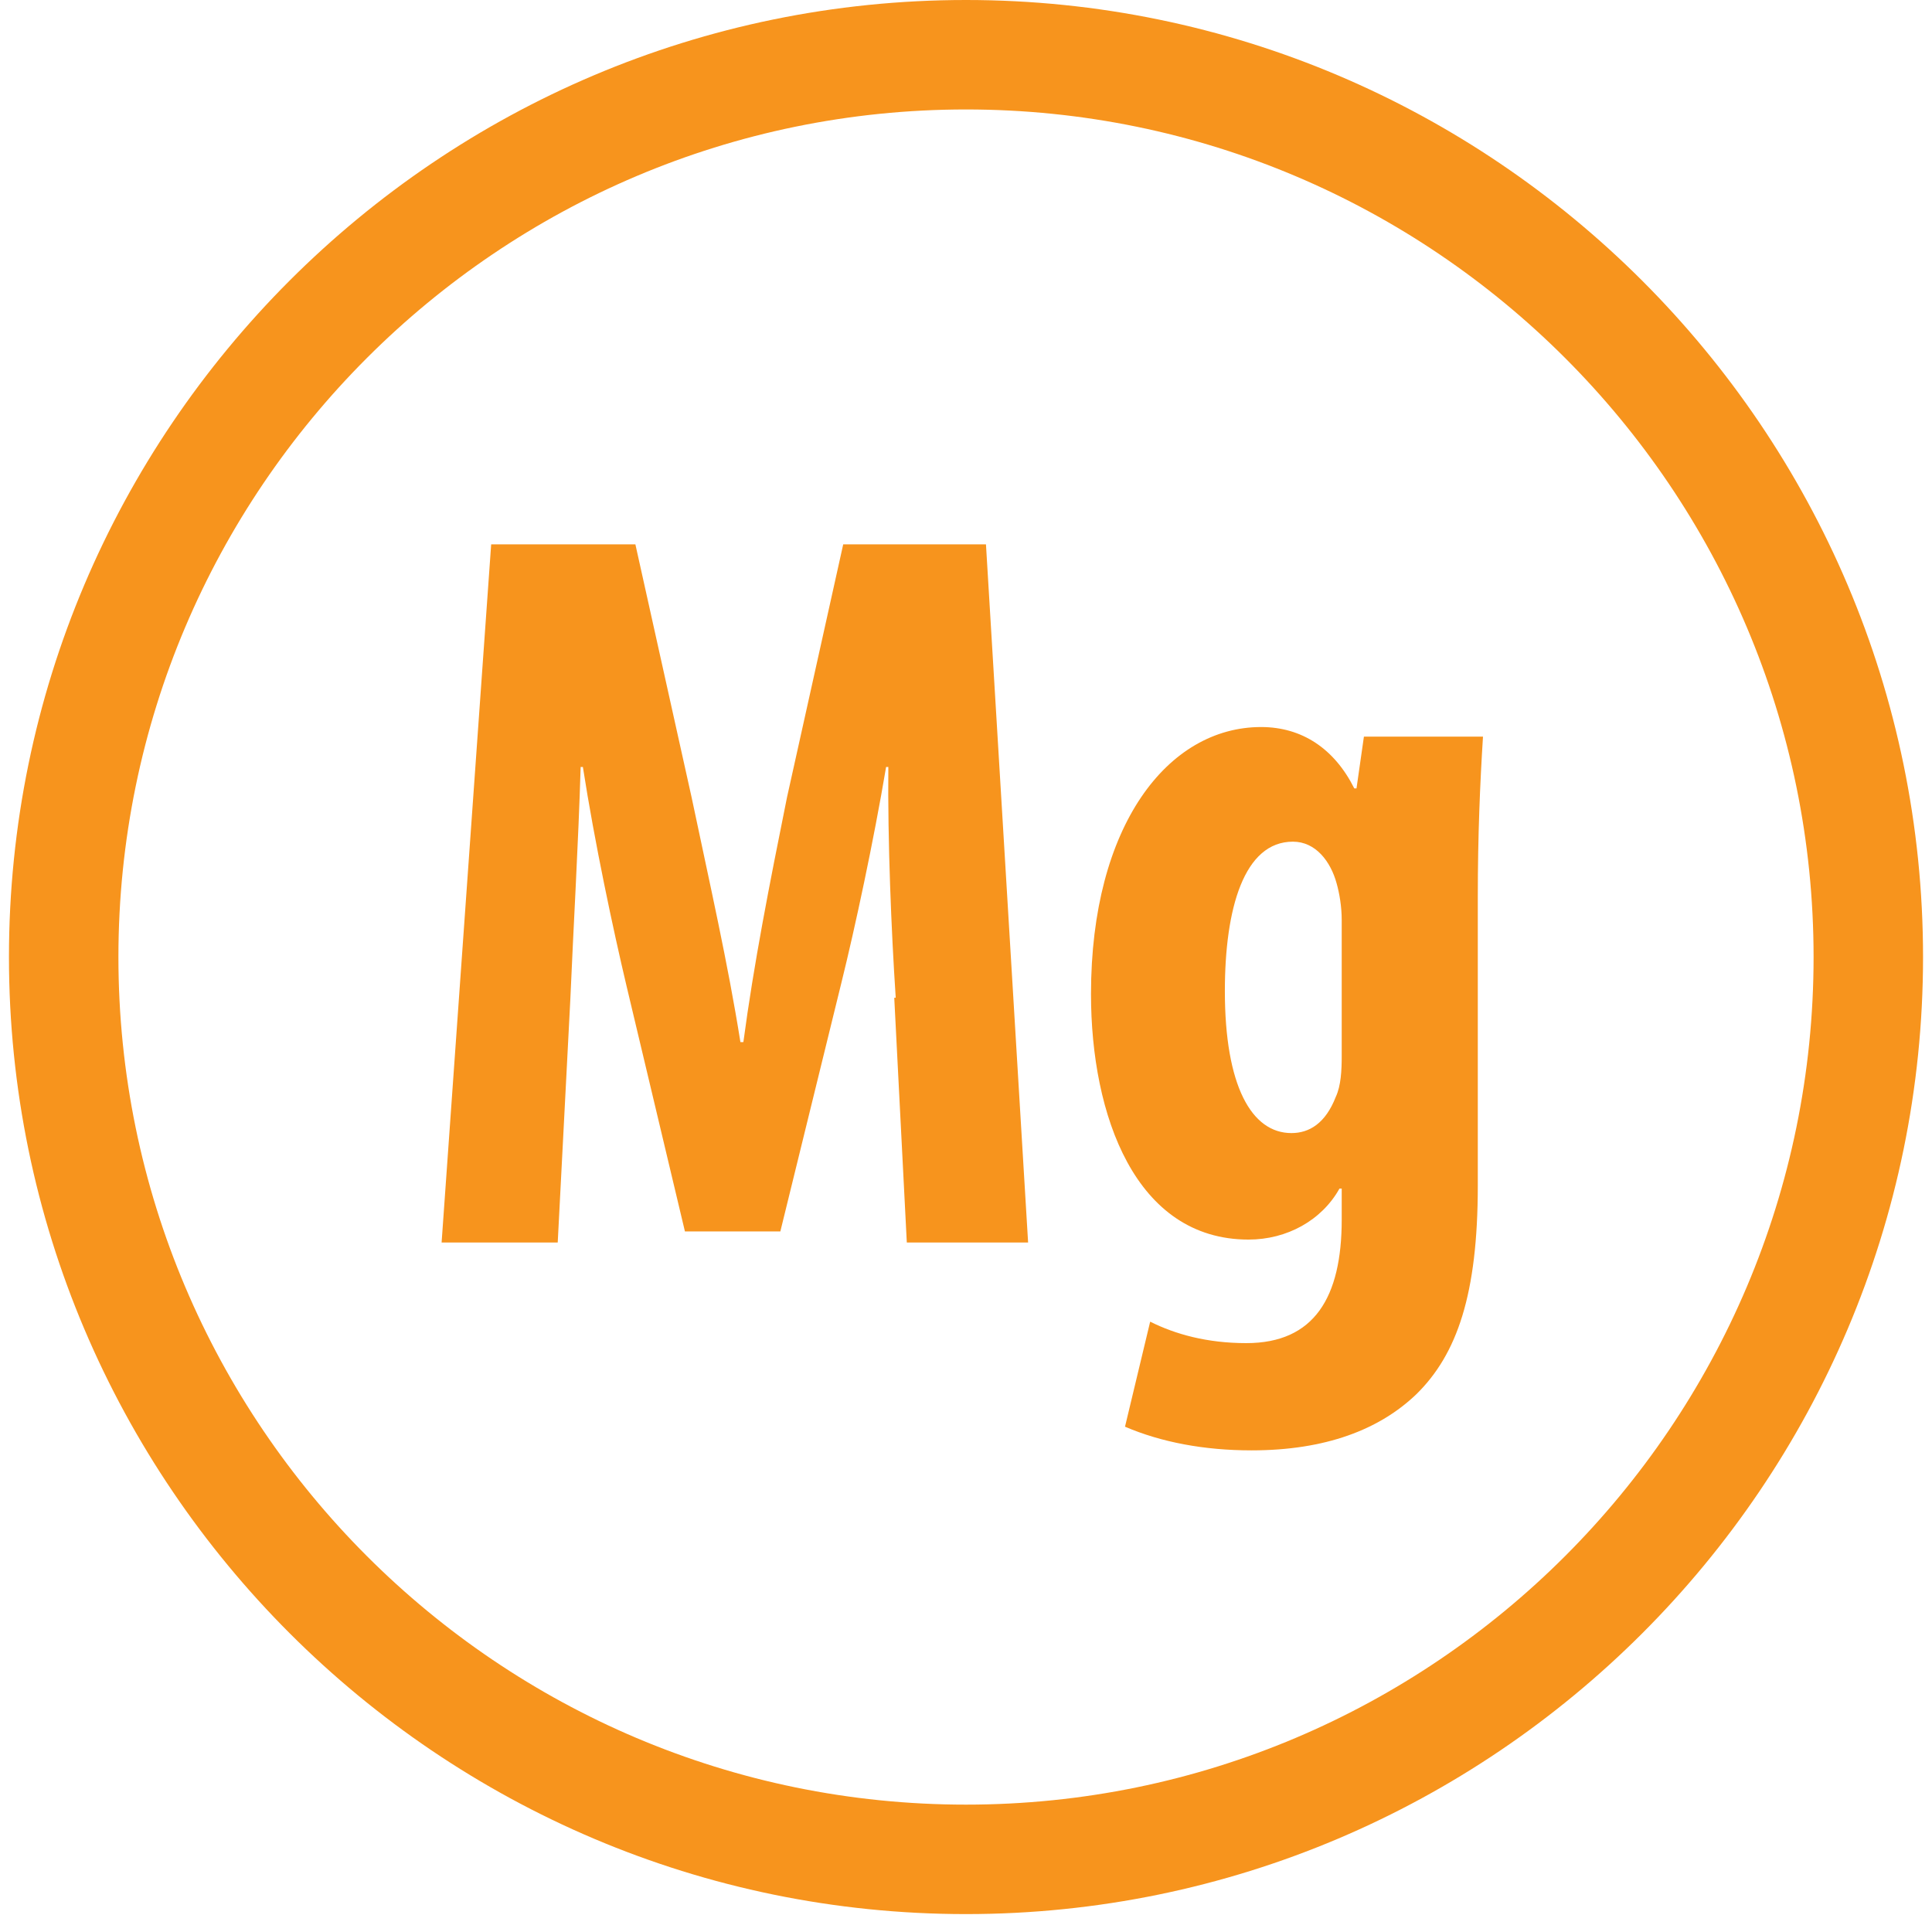 <svg width="96" height="96" viewBox="0 0 96 96" fill="none" xmlns="http://www.w3.org/2000/svg">
<path d="M44.508 49.576C44.288 46.268 44.104 41.785 44.141 38.11H44.03C43.406 41.822 42.487 46.085 41.825 48.767L38.775 61.189H34.034L31.131 48.988C30.47 46.195 29.551 41.895 28.963 38.11H28.852C28.742 41.858 28.485 46.232 28.338 49.686L27.713 61.74H21.943L24.406 27.048H31.572L34.365 39.617C35.284 43.99 36.166 47.849 36.791 51.781H36.938C37.452 47.922 38.224 43.99 39.106 39.617L41.899 27.048H48.992L51.086 61.74H45.059L44.435 49.576H44.508Z" fill="#F7941D"/>
<path d="M73.431 58.911C73.431 64.314 72.402 67.29 70.381 69.275C68.544 71.039 65.861 72.068 62.186 72.068C59.834 72.068 57.702 71.664 55.901 70.892L57.151 65.673C58.401 66.298 59.981 66.739 61.928 66.739C65.31 66.739 66.669 64.46 66.669 60.602V59.058H66.559C65.677 60.639 63.95 61.594 62.039 61.594C56.416 61.594 54.211 55.42 54.211 49.393C54.211 41.014 58.033 36.126 62.663 36.126C64.685 36.126 66.302 37.192 67.294 39.176H67.404L67.772 36.604H73.689C73.542 38.919 73.431 41.528 73.431 44.579V58.948V58.911ZM66.669 45.718C66.669 45.056 66.559 44.395 66.412 43.88C66.118 42.815 65.383 41.822 64.244 41.822C61.818 41.822 60.863 45.13 60.863 49.246C60.863 53.95 62.186 56.302 64.17 56.302C65.052 56.302 65.861 55.824 66.375 54.501C66.633 53.95 66.669 53.178 66.669 52.48V45.755V45.718Z" fill="#F7941D"/>
<path d="M48 0C21.761 0 0.445 21.352 0.445 47.555C0.445 73.758 21.797 95.11 48 95.11C74.203 95.11 95.555 73.758 95.555 47.555C95.555 21.352 74.203 0 48 0ZM48 89.671C24.774 89.671 5.884 70.781 5.884 47.555C5.884 24.329 24.774 5.439 48 5.439C71.227 5.439 90.116 24.329 90.116 47.555C90.116 70.781 71.227 89.671 48 89.671Z" fill="#F7941D"/>
</svg>
